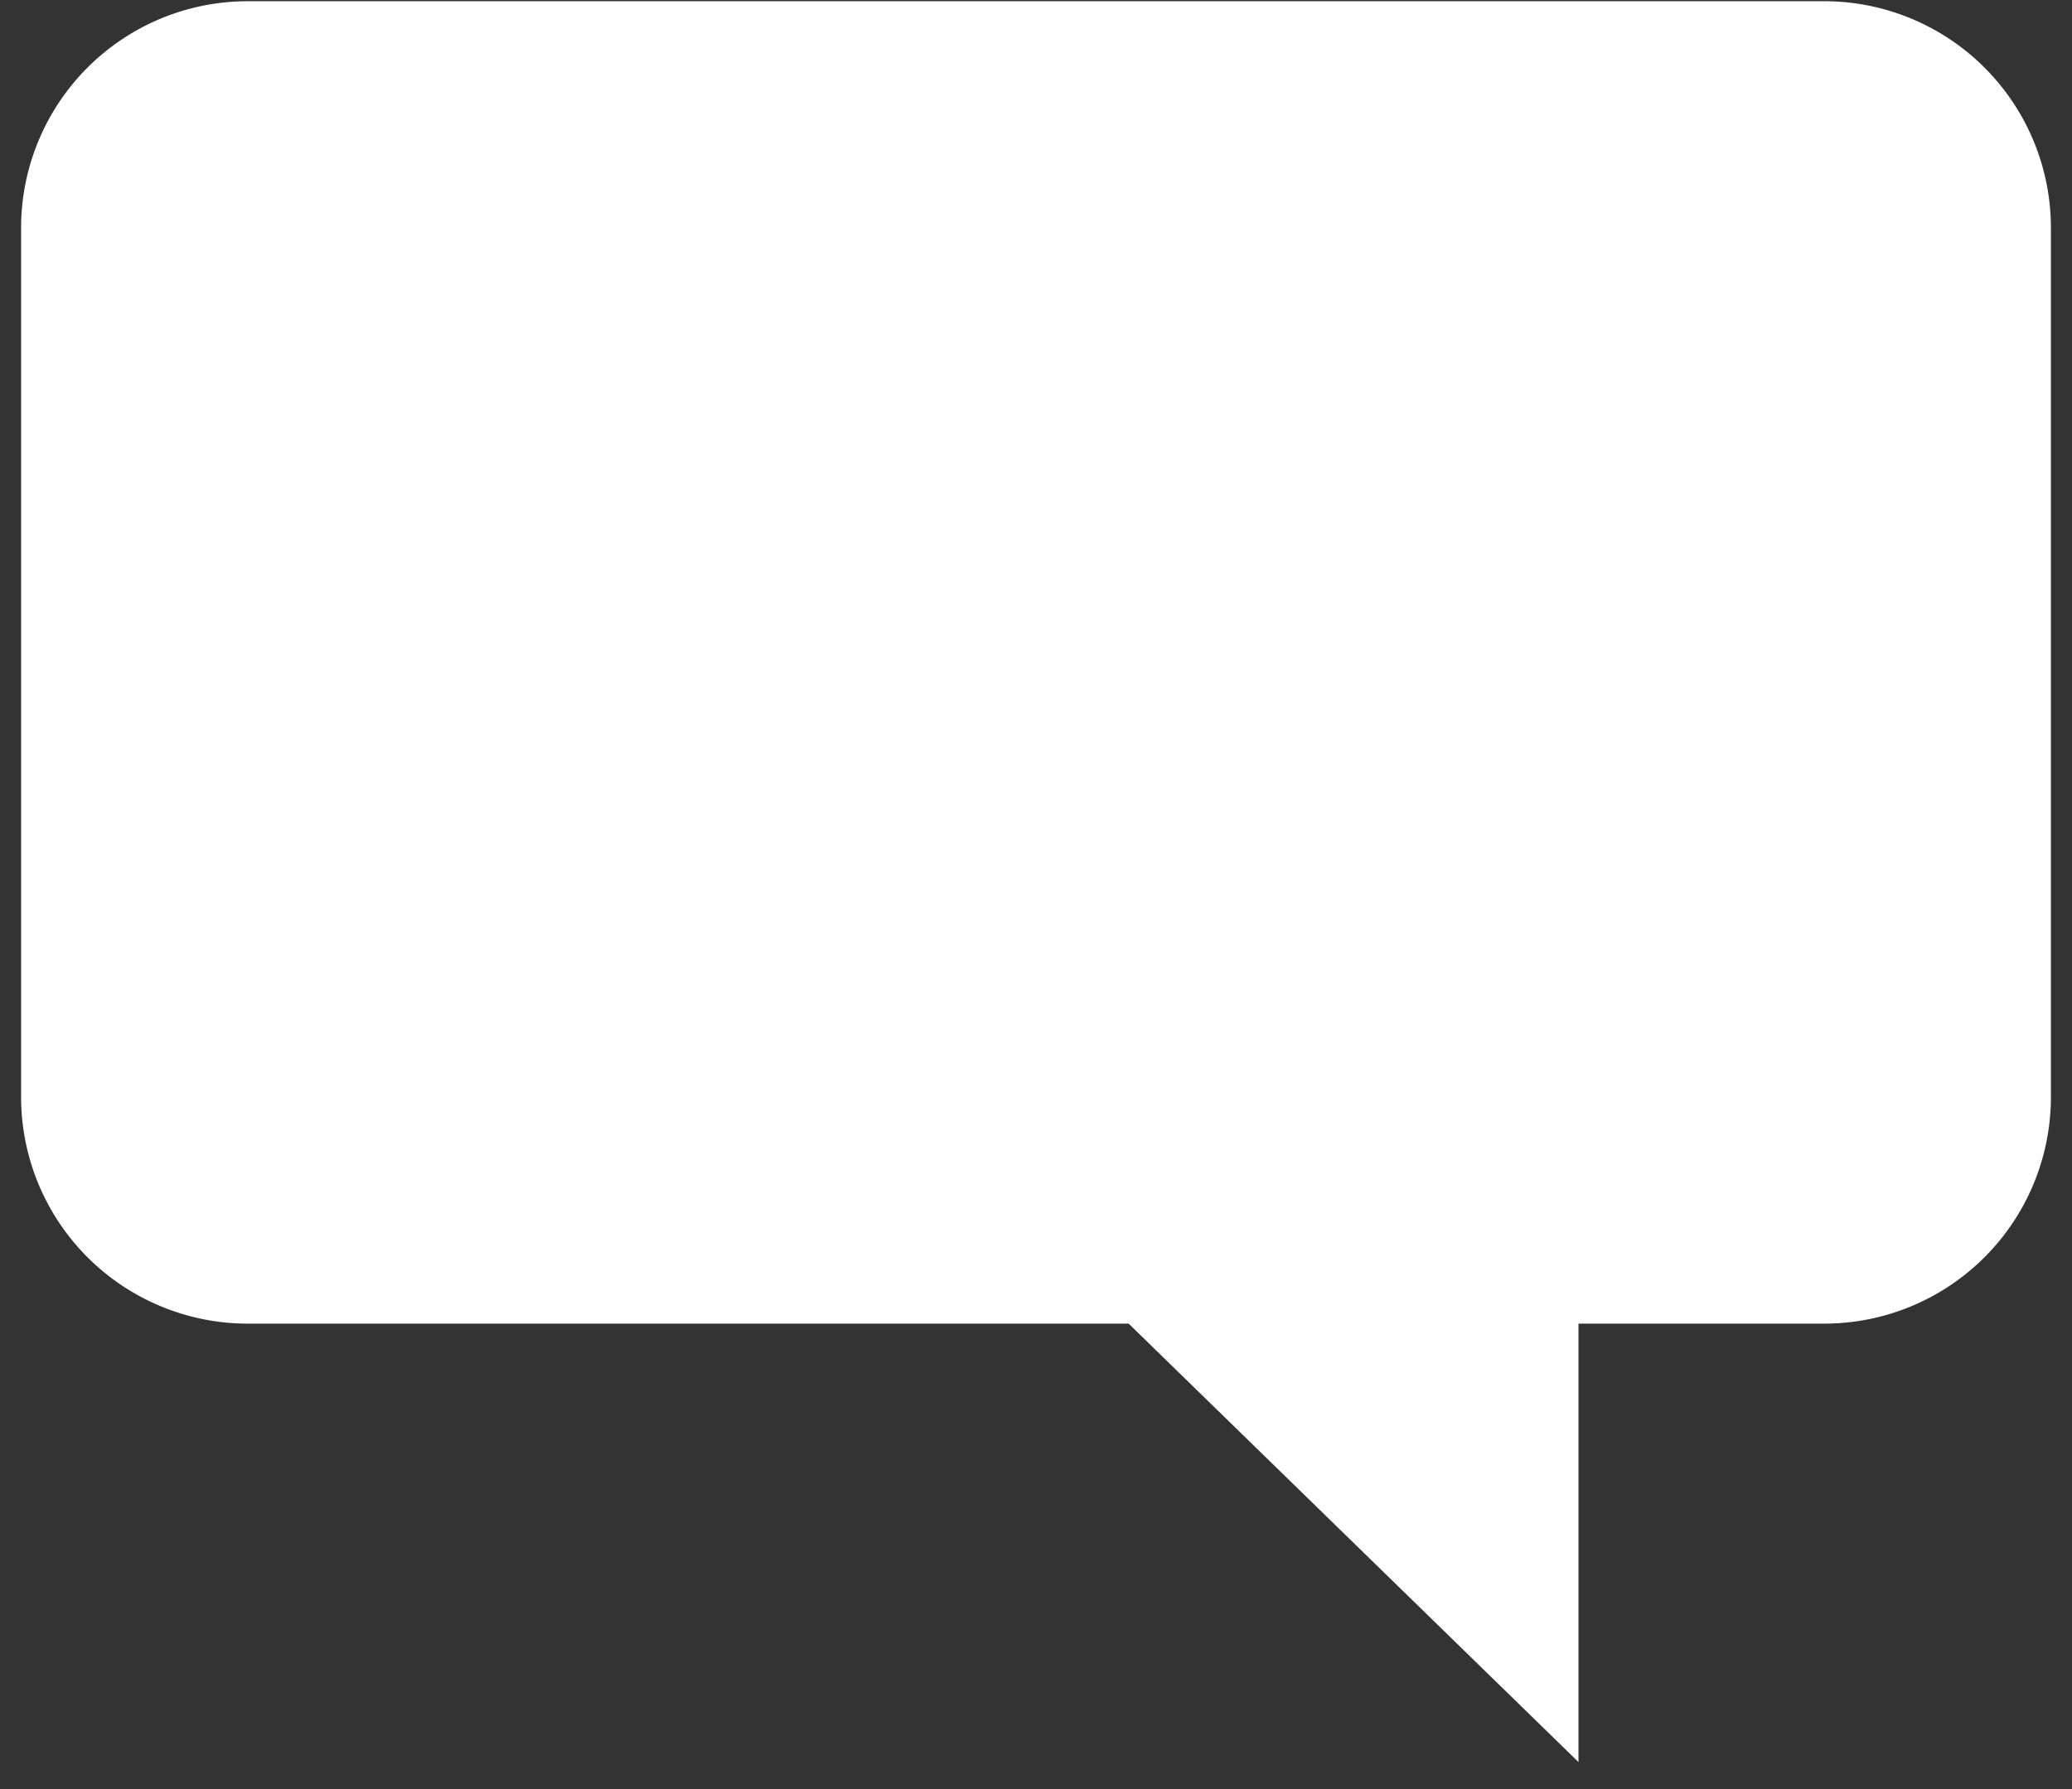 <svg xmlns="http://www.w3.org/2000/svg" width="22" height="19" viewBox="0 0 22 19">
  <rect x="0" y="0" width="22" height="19" fill="#333333" stroke="none"/>
  <defs>
    <style>
      .cls-1 {
        fill: #fff;
        fill-rule: evenodd;
      }
    </style>
  </defs>
  <path class="cls-1" d="M19.376,0.013H2.624a2.407,2.407,0,0,0-2.4,2.4v9.244a2.407,2.407,0,0,0,2.4,2.4h9.36l4.776,4.656V14.057h2.616a2.407,2.407,0,0,0,2.4-2.4V2.413a2.407,2.407,0,0,0-2.4-2.4h0Z"/>
</svg>
